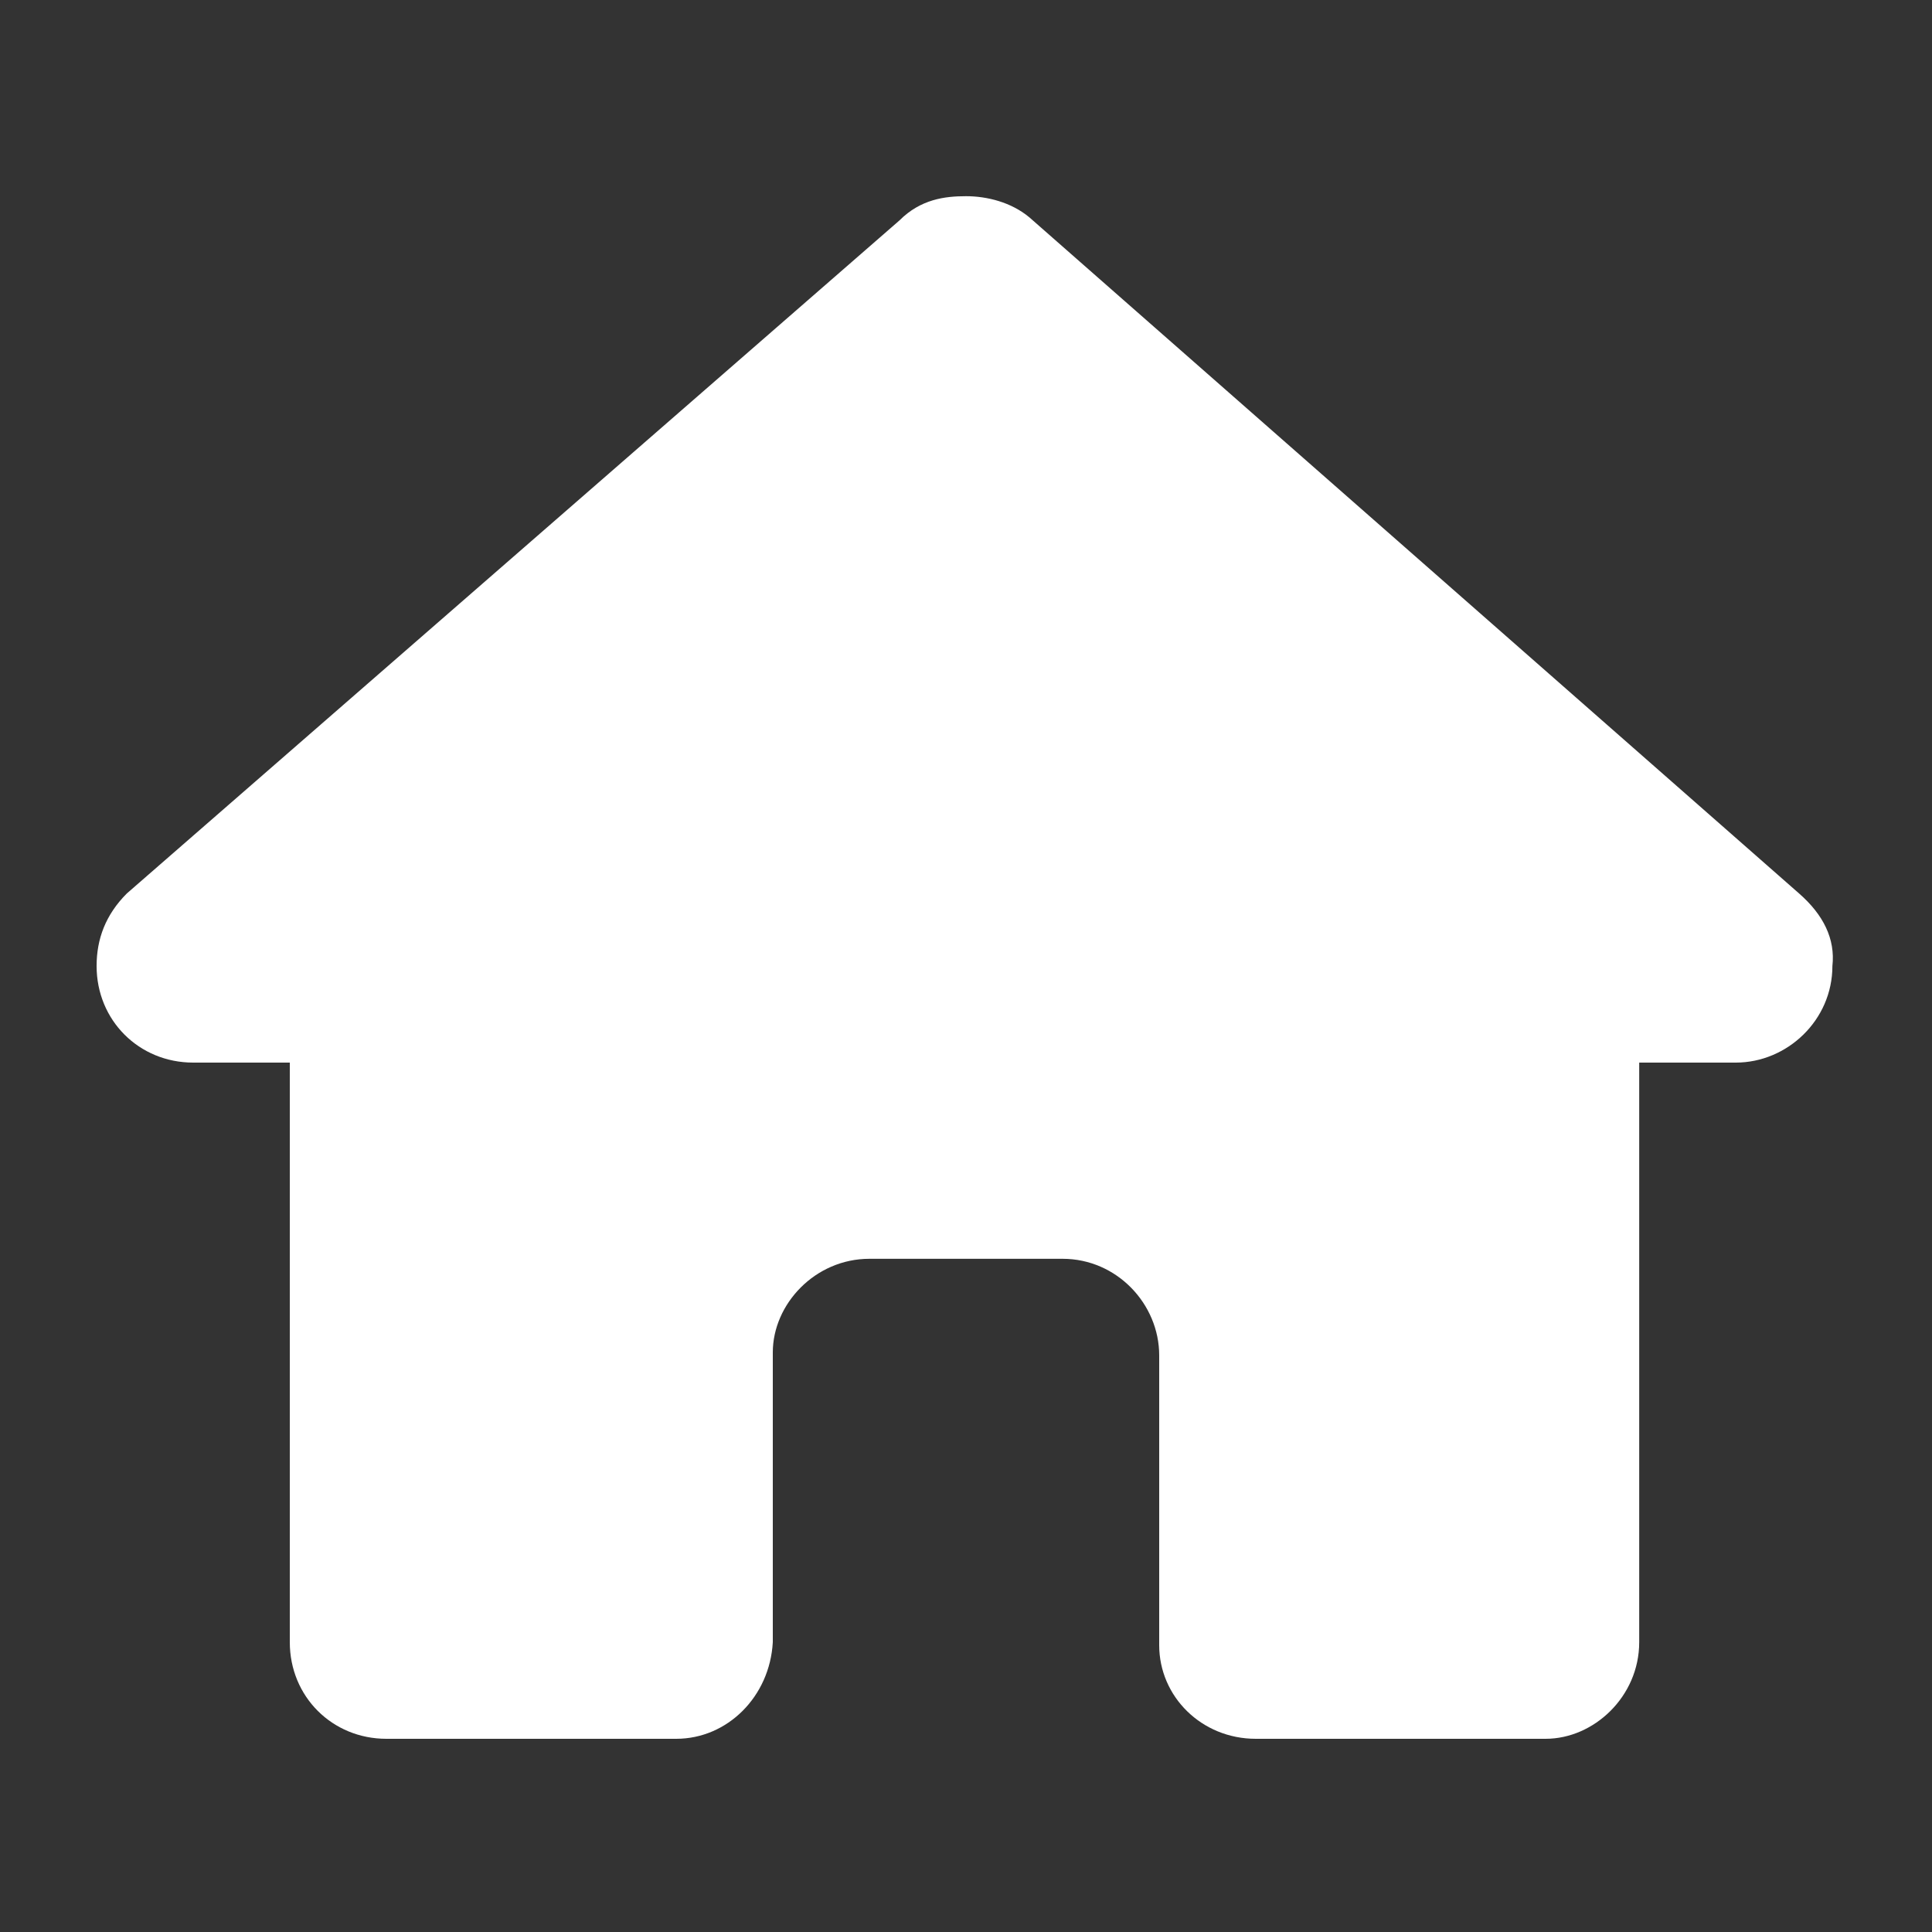 <svg width="20" height="20" viewBox="0 0 20 20" fill="none" xmlns="http://www.w3.org/2000/svg">
<rect x="0" y="0" width="20" height="20" fill="#333333" stroke="none"/>
<g id="UI-icon-home">
<path id="home" d="M18.969 10C18.969 10.562 18.5 11 17.969 11H16.969V17C16.969 17.562 16.5 18 16 18H13C12.438 18 12 17.562 12 17.031V14.031C12 13.5 11.562 13.031 11 13.031H9C8.438 13.031 8 13.5 8 14V17C7.969 17.562 7.531 18 7 18H4C3.438 18 3 17.562 3 17V11H2C1.438 11 1 10.562 1 10C1 9.719 1.094 9.469 1.312 9.25L9.312 2.281C9.531 2.062 9.781 2.031 10 2.031C10.219 2.031 10.469 2.094 10.656 2.25L18.625 9.25C18.875 9.469 19 9.719 18.969 10Z" fill="white"/>
</g>
</svg>